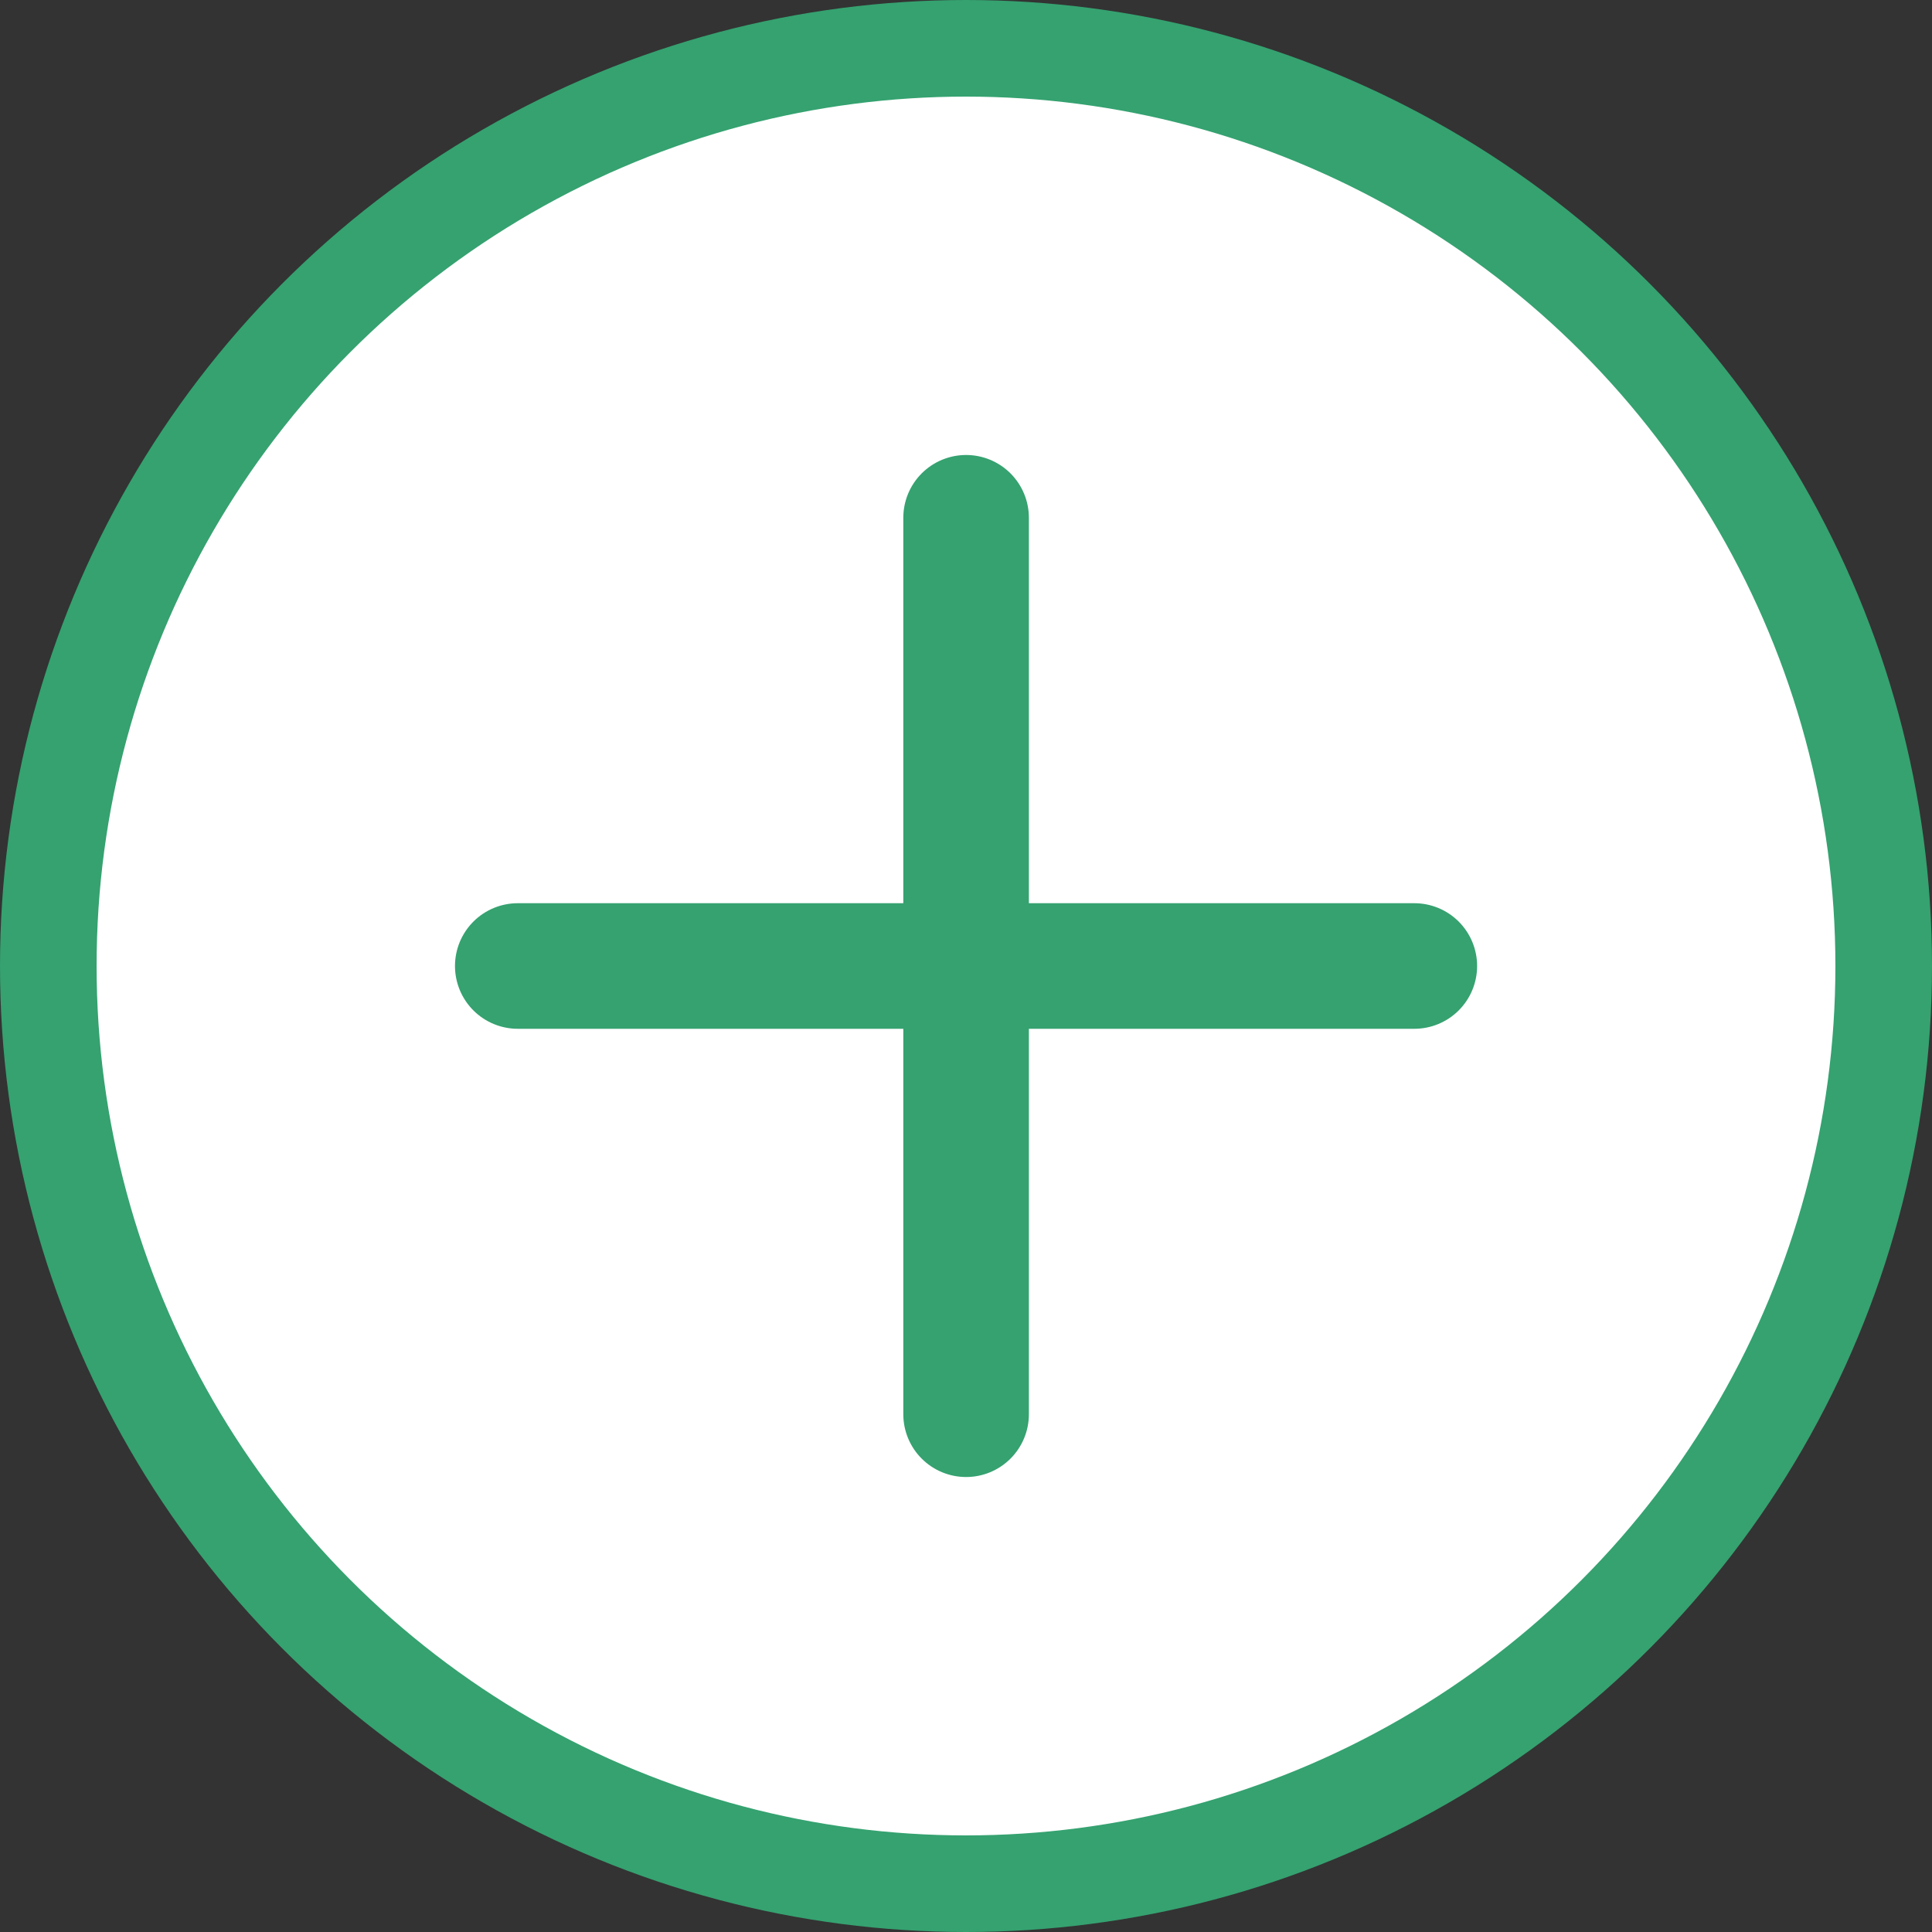 <svg width="20" height="20" viewBox="0 0 20 20" fill="none" xmlns="http://www.w3.org/2000/svg">
<rect x="0" y="0" width="20" height="20" fill="#333333" stroke="none"/>
<circle cx="10" cy="10" r="9.5" fill="white" stroke="#35A270"/>
<g clip-path="url(#clip0_2709_2669)">
<path d="M10.001 5.36V14.64" stroke="#35A270" stroke-width="1.3" stroke-linecap="round" stroke-linejoin="round"/>
<path d="M14.641 10H5.36" stroke="#35A270" stroke-width="1.3" stroke-linecap="round" stroke-linejoin="round"/>
</g>
<defs>
<clipPath id="clip0_2709_2669">
<rect width="11.667" height="11.667" fill="white" transform="translate(1.751 10) rotate(-45)"/>
</clipPath>
</defs>
</svg>
